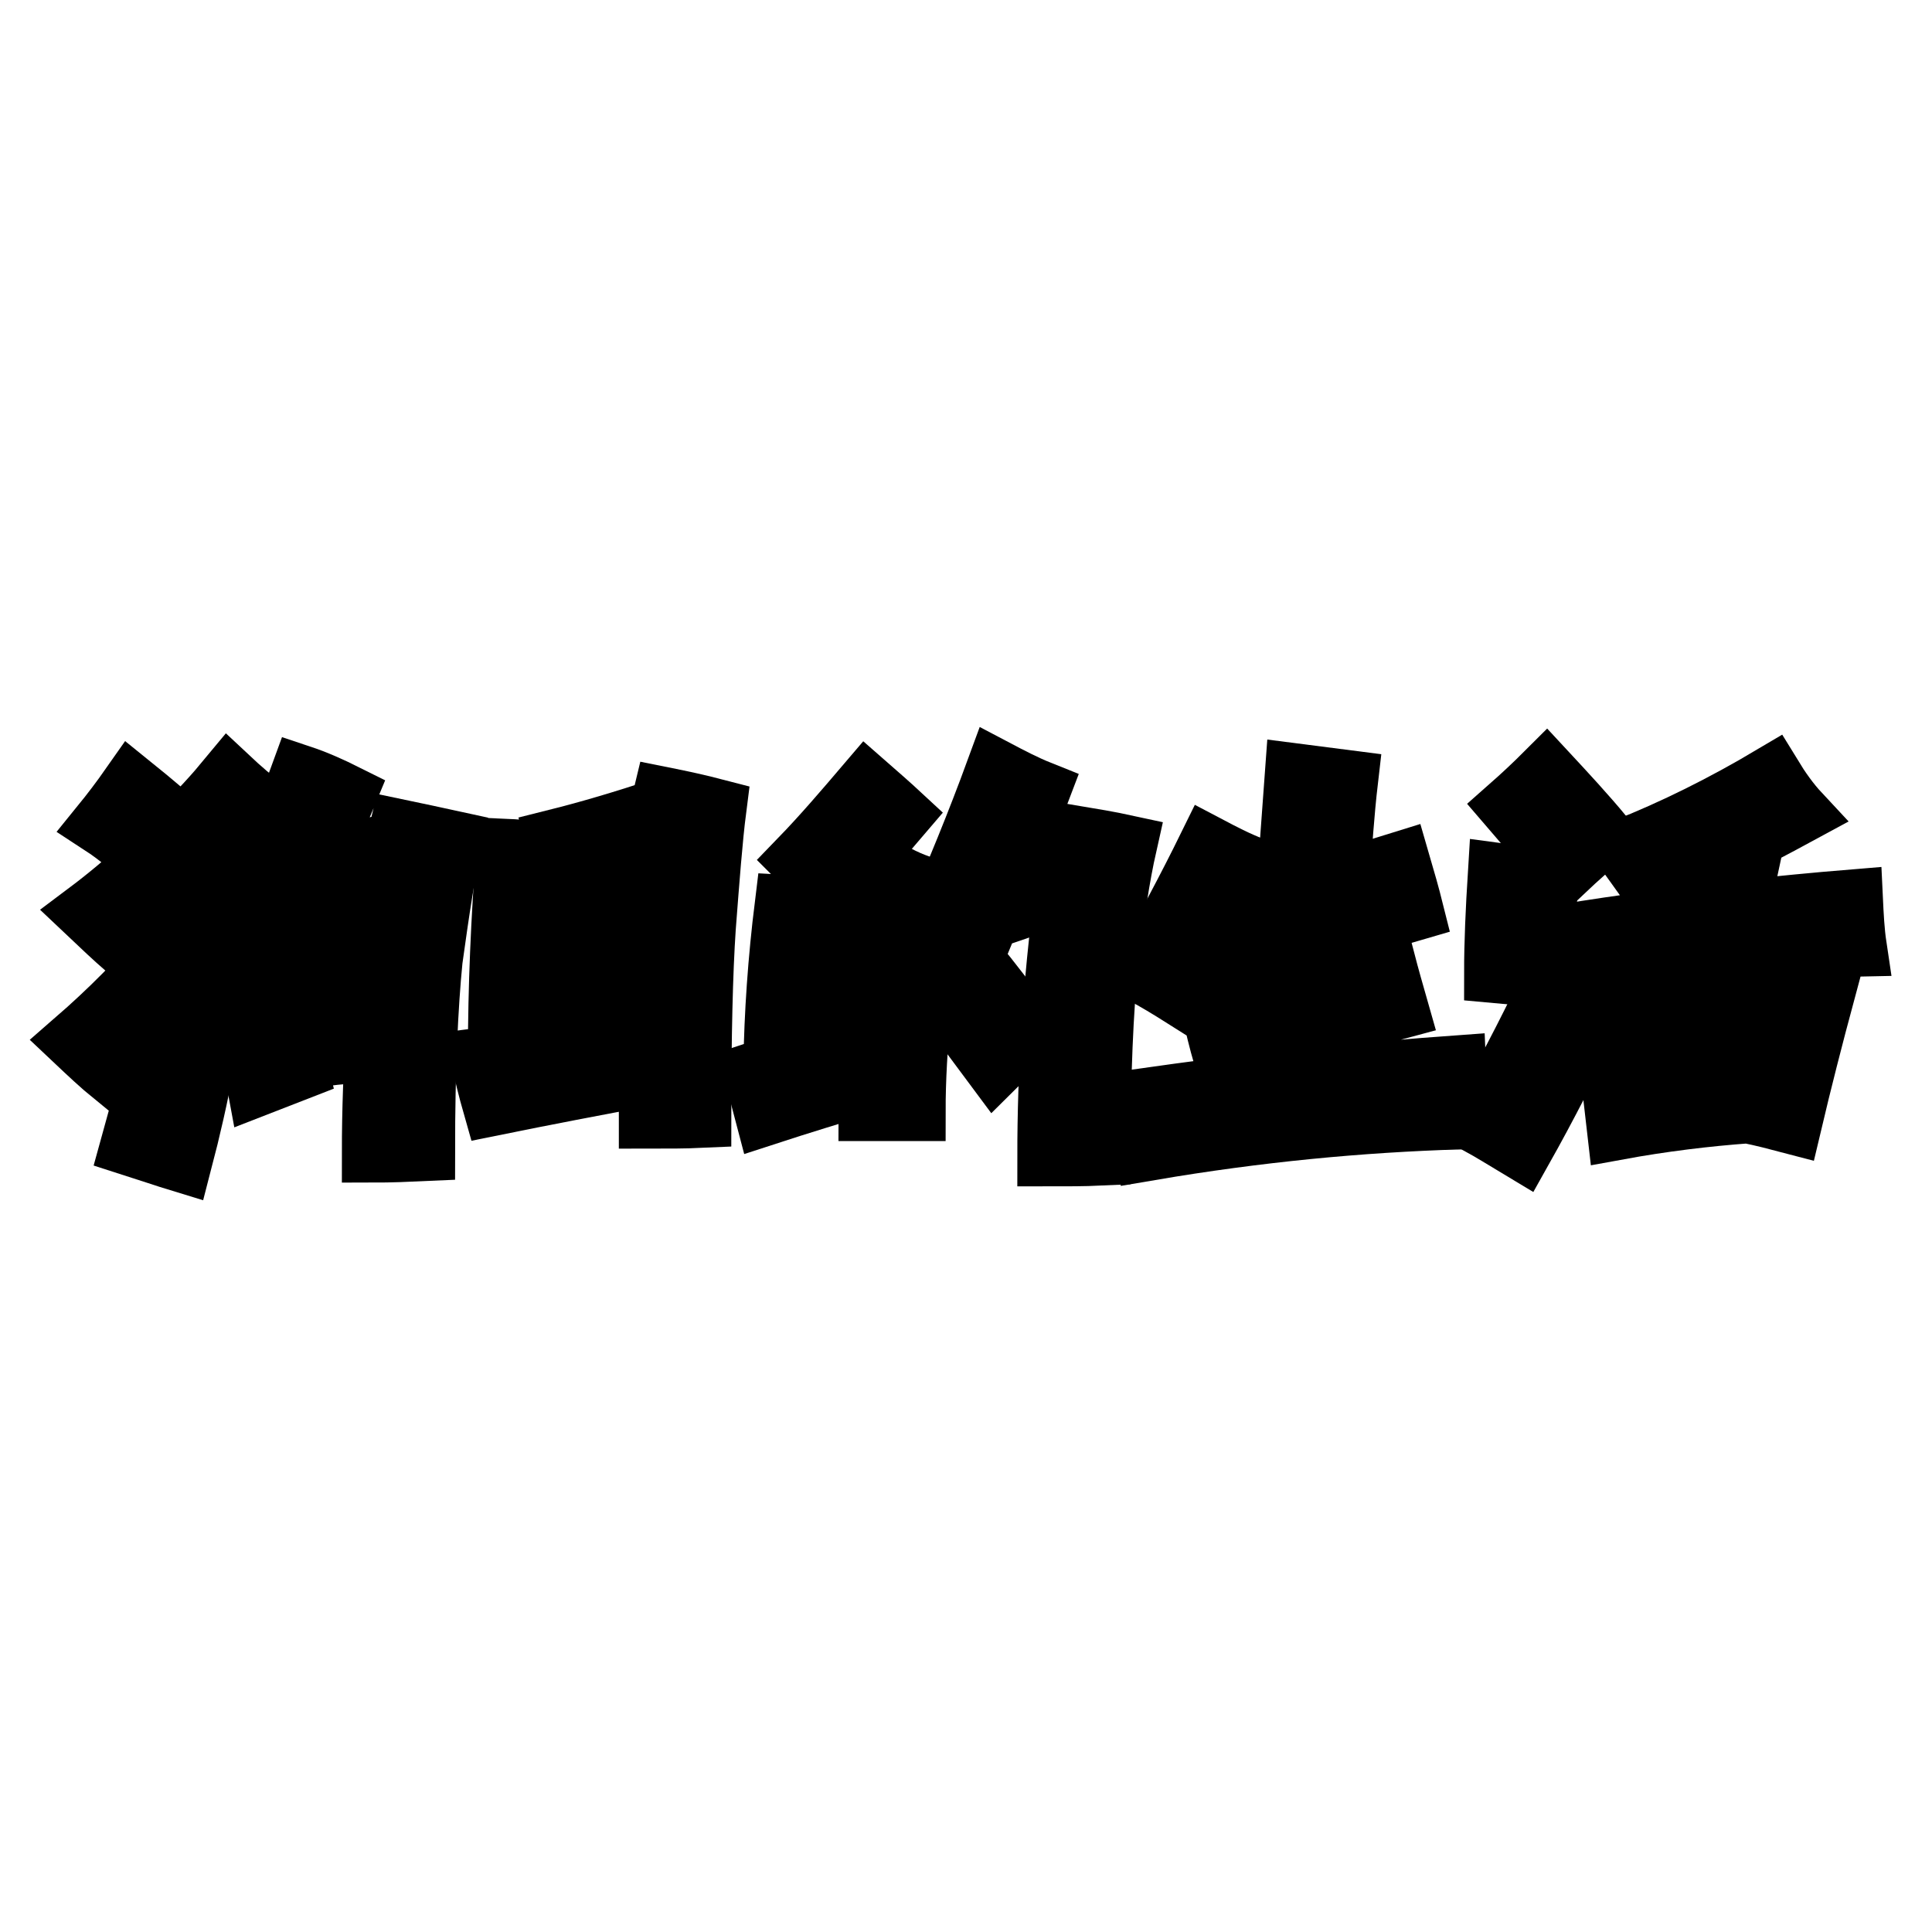 <?xml version="1.0" encoding="utf-8"?>
<!-- Svg Vector Icons : http://www.onlinewebfonts.com/icon -->
<!DOCTYPE svg PUBLIC "-//W3C//DTD SVG 1.1//EN" "http://www.w3.org/Graphics/SVG/1.1/DTD/svg11.dtd">
<svg version="1.1" xmlns="http://www.w3.org/2000/svg" xmlns:xlink="http://www.w3.org/1999/xlink" x="0px" y="0px" viewBox="0 0 256 256" enable-background="new 0 0 256 256" xml:space="preserve">
<g><g><path stroke-width="8" fill-opacity="0" stroke="#000000"  d="M245.5,119.2c0.1,2.1,0.2,4.2,0.5,6.2c-5.3,0.1-10.6,0.5-15.9,1.1c-0.1,1.7-0.2,3.4-0.3,5c1.9-0.4,3.7-0.8,5.5-1.2c0.2-0.3,0.3-0.7,0.5-1.3c2.1,0.8,4.1,1.6,6.1,2.2c-1.7,6.3-3.2,12.2-4.5,17.7c-1.9-0.5-3.8-1-5.8-1.4c0,0,0,0,0,0c-5.5,0.4-11.3,1.1-17.3,2.2c-0.2-1.8-0.4-3.5-0.6-5.2c0.7-0.1,1.3-0.1,1.9-0.2c-0.7-3.2-1.5-6.5-2.2-10c2.1-0.5,4.1-1,6.1-1.6c0.5,3.9,1.2,7.5,2.2,10.9c3.8-0.5,7.4-0.9,10.9-1.3c0.4-2.1,0.8-4.2,1.1-6c-3.7,0.6-7.7,1.4-12.1,2.2c-0.3-1.5-0.6-3.1-1-4.9c0.9-0.2,1.7-0.4,2.4-0.6c0.1-1.8,0.2-3.7,0.3-5.6c-4.3,0.6-8.7,1.3-13.1,2.1c0-2.1-0.2-4.1-0.5-6.1c4.6-0.7,9.3-1.4,14.2-1.9c0.3-2.1,0.6-4.2,0.9-6.4c-1.9,1-3.8,2-5.7,2.9c-1.3-1.8-2.6-3.7-3.9-5.5c6.6-2.6,13.2-5.9,19.6-9.7c1.1,1.8,2.3,3.5,3.7,5c-3.5,1.9-7,3.7-10.4,5.5l3.8,0.5c-0.5,2.3-0.9,4.5-1.2,6.8C235.6,120.1,240.6,119.6,245.5,119.2L245.5,119.2z"/><path stroke-width="8" fill-opacity="0" stroke="#000000"  d="M204.9,102.3c2.6,2.8,5.2,5.6,7.6,8.5c-1.7,1.4-3.4,2.9-5.2,4.6c-2.5-2.9-4.9-5.7-7.3-8.5C201.7,105.4,203.3,103.9,204.9,102.3L204.9,102.3z"/><path stroke-width="8" fill-opacity="0" stroke="#000000"  d="M198.5,115.7l6.7,0.9c-0.4,3.9-0.6,8.2-0.6,12.9l-6.6-0.6C198,124.9,198.2,120.5,198.5,115.7L198.5,115.7z"/><path stroke-width="8" fill-opacity="0" stroke="#000000"  d="M205.2,131c1.9,1.1,3.9,2,6,2.9c-3.1,6.6-6.3,12.8-9.5,18.5c-2-1.2-3.9-2.4-5.9-3.5C199.1,143.2,202.2,137.2,205.2,131L205.2,131z"/><path stroke-width="8" fill-opacity="0" stroke="#000000"  d="M160.1,112.1c1.9,1,3.8,2,5.9,2.8c-1,2-1.9,3.9-2.8,5.7c2.5-0.6,4.9-1.3,7.3-2c0.3-5.3,0.7-10.7,1.1-16.1l7,0.9c-0.5,4.3-0.8,8.8-1.1,13.3c2.8-0.8,5.4-1.7,8-2.5c0.7,2.4,1.3,4.5,1.8,6.5c-3.4,1-6.9,2-10.3,3c-0.1,1.9-0.1,3.7-0.2,5.5c2.3-0.7,4.5-1.3,6.7-2c0.6,2.3,1.2,4.4,1.8,6.5c-3,0.8-5.9,1.6-8.7,2.4c0,2.2-0.1,4.3-0.1,6.5c5.4-0.5,10.8-1,16.4-1.4c0.1,2.4,0.2,4.8,0.5,7.1c-13.2,0.4-26.8,1.7-40.9,4.1c0-2.4-0.2-4.7-0.6-6.9c5.7-0.8,11.5-1.6,17.5-2.2c0-1.8,0-3.5,0.1-5.3c-2.5,0.7-5,1.4-7.4,2c-0.6-2.1-1.1-4.2-1.6-6.3c3.1-0.8,6.2-1.7,9.2-2.6c0.1-1.8,0.2-3.7,0.3-5.5c-3.3,0.9-6.6,1.8-9.7,2.8c-0.2-0.6-0.3-1.2-0.5-1.6c-1,1.9-2,3.6-3,5.4c-1.9-1.2-3.7-2.3-5.6-3.3C154.3,123.4,157.3,117.8,160.1,112.1L160.1,112.1z"/><path stroke-width="8" fill-opacity="0" stroke="#000000"  d="M128.7,126.8c2.8,3.4,5.4,6.8,7.9,10.3c-1.6,1.3-3.2,2.7-4.8,4.3c-2.6-3.5-5.1-6.9-7.7-10.2C125.7,129.8,127.2,128.3,128.7,126.8L128.7,126.8z"/><path stroke-width="8" fill-opacity="0" stroke="#000000"  d="M132,102c1.9,1,3.8,2,5.8,2.8c-1.3,3.4-2.5,6.7-3.7,9.9c2.6-0.8,5.2-1.7,7.9-2.6c0.1-0.5,0.1-1,0.2-1.4c2.4,0.4,4.8,0.8,7.1,1.3c-0.9,4-1.7,9.2-2.5,15.8c-0.6,6-1,14.4-1,25.3c-2.2,0.1-4.5,0.1-7,0.1c0-11.1,0.7-22.7,2.3-34.8c-3.1,1-6.4,2.2-10,3.4c-0.6,1.4-1.1,2.7-1.6,3.9c-1.9-1.2-3.8-2.3-5.7-3.4C126.6,115.9,129.4,109.1,132,102L132,102z"/><path stroke-width="8" fill-opacity="0" stroke="#000000"  d="M114.8,103.9c1.6,1.4,3.2,2.8,4.6,4.1c-2.9,3.4-5.9,6.9-9,10.4c-1.5-1.5-3-3-4.5-4.5C109,110.7,111.9,107.3,114.8,103.9L114.8,103.9z"/><path stroke-width="8" fill-opacity="0" stroke="#000000"  d="M113.9,127.3c0.3,2,0.7,3.8,1.3,5.3c-2.2,0.8-4.4,1.4-6.6,2c-0.1,1.6-0.1,3.2-0.2,4.8c2.4-0.7,4.8-1.5,7.2-2.3c0.4-4.9,0.9-9.7,1.7-14.3c-2,0.6-4.1,1.2-6.5,1.9c0-1.9-0.2-3.7-0.7-5.4c2.5-0.7,5.1-1.4,7.7-2c0.1-0.5,0.1-1.1,0.2-1.8c2.1,1.2,4.1,2,6.2,2.4c-1.9,11.3-2.9,21.1-2.9,29.3h-6.2c0-1.3,0.1-2.5,0.1-3.7c-4.6,1.4-9.2,2.8-13.8,4.3c-0.5-1.9-1-3.8-1.5-5.7c0.9-0.3,1.7-0.5,2.6-0.8c0.1-7,0.6-14.1,1.5-21.4c2,0.1,4,0.3,5.8,0.6c-0.4,2.9-0.7,5.8-0.9,8.6C110.6,128.4,112.3,127.9,113.9,127.3L113.9,127.3z"/><path stroke-width="8" fill-opacity="0" stroke="#000000"  d="M82,122.7c0.3,2.3,0.7,4.4,1.4,6.2c-3.5,0.9-7,1.8-10.5,2.5c-0.1,2.4-0.1,4.7-0.1,7c4.5-0.9,8.9-1.8,13.3-2.6c0.2-7.1,0.4-14.4,0.7-21.9c-3.5,1-7.3,2.2-11.6,3.7c-0.3-1.9-0.8-4-1.5-6.4c4.4-1.1,9.1-2.5,13.9-4.1c0.1-0.6,0.1-1.1,0.2-1.5c2.5,0.5,4.8,1,7.1,1.6c-0.5,3.9-0.9,9.2-1.4,15.7c-0.4,5.9-0.6,14.3-0.6,25.2c-2.2,0.1-4.5,0.1-6.9,0.1v-5.7c-7,1.3-13.8,2.6-20.7,4c-0.6-2.1-1.1-4.2-1.6-6.3c0.8-0.1,1.5-0.3,2.3-0.4c0-9,0.4-18,1.1-27.3c2.3,0.1,4.6,0.4,6.8,0.7c-0.3,4-0.6,8-0.7,11.9C76,124.4,79.1,123.7,82,122.7L82,122.7z"/><path stroke-width="8" fill-opacity="0" stroke="#000000"  d="M36.5,125.9c0.5,3.6,1.2,7.2,1.9,10.6c1.3-0.4,2.7-0.7,4-1.1c0-1.9,0.1-3.6,0.3-5.2c-1.3,0.6-2.6,1.3-3.9,2c-0.5-1.5-1-3.1-1.5-4.8c2.3-0.6,4.5-1.4,6.7-2.4c0.1-0.7,0.1-1.3,0.2-1.8c1.9,1,3.6,1.7,5.2,2.1c-1.1,4.4-1.8,9.2-2.1,14.3c-2.6,0-5.3,0.4-8,1.1c0.1,0.4,0.1,0.7,0.2,1.1l-5.4,2.1c-1-5.4-2-10.8-3-16.1L36.5,125.9L36.5,125.9z"/><path stroke-width="8" fill-opacity="0" stroke="#000000"  d="M39.8,102.7c2.1,0.7,4.1,1.6,6.1,2.6c-1.3,3.1-2.5,6.2-3.8,9.3c3.4-1,7-2.1,10.6-3.3c0.1-0.5,0.1-1,0.2-1.4c2.4,0.5,4.7,1,7,1.5c-0.9,4-1.7,9.3-2.6,15.8c-0.6,6-1,14.5-1,25.3c-2.2,0.1-4.5,0.2-7,0.2c0-11,0.8-22.6,2.4-34.6c-3.9,1.1-8.2,2.4-12.9,3.9c-0.5,1.3-1,2.5-1.5,3.6c-2-0.7-4.1-1.5-6.3-2.3C34.4,116.5,37.3,109.6,39.8,102.7L39.8,102.7z"/><path stroke-width="8" fill-opacity="0" stroke="#000000"  d="M30.3,103c1.6,1.5,3.3,3,5.3,4.4c-2.5,2.6-5,5.2-7.6,7.8c0.1,0.3,0.2,0.6,0.4,1c0.5,1.8,0.8,4.1,0.8,6.9c0.7,0.6,1.4,1.2,2.1,1.6c-0.7,0.9-1.5,1.8-2.3,2.7c-0.9,9-2.6,17.8-4.9,26.6c-2.3-0.7-4.6-1.5-6.8-2.2c1.4-5,2.7-10.2,3.9-15.5c-2,2.1-4.1,4.2-6.2,6.2c-1.6-1.3-3.3-2.9-5.1-4.6c4.6-4,8.8-8.2,12.6-12.8c0-0.3,0.1-0.6,0.1-0.8c0-1.4-0.1-2.6-0.2-3.8c-1.9,1.8-3.8,3.5-5.7,5.2c-1.6-1.4-3.3-3-5.2-4.8c2.8-2.1,5.4-4.3,7.9-6.6c-1.7-1.8-3.7-3.5-6-5c1.3-1.6,2.6-3.3,4-5.3c3.1,2.5,5.3,4.4,6.7,5.7C26.3,107.6,28.4,105.3,30.3,103L30.3,103z"/></g></g>
</svg>